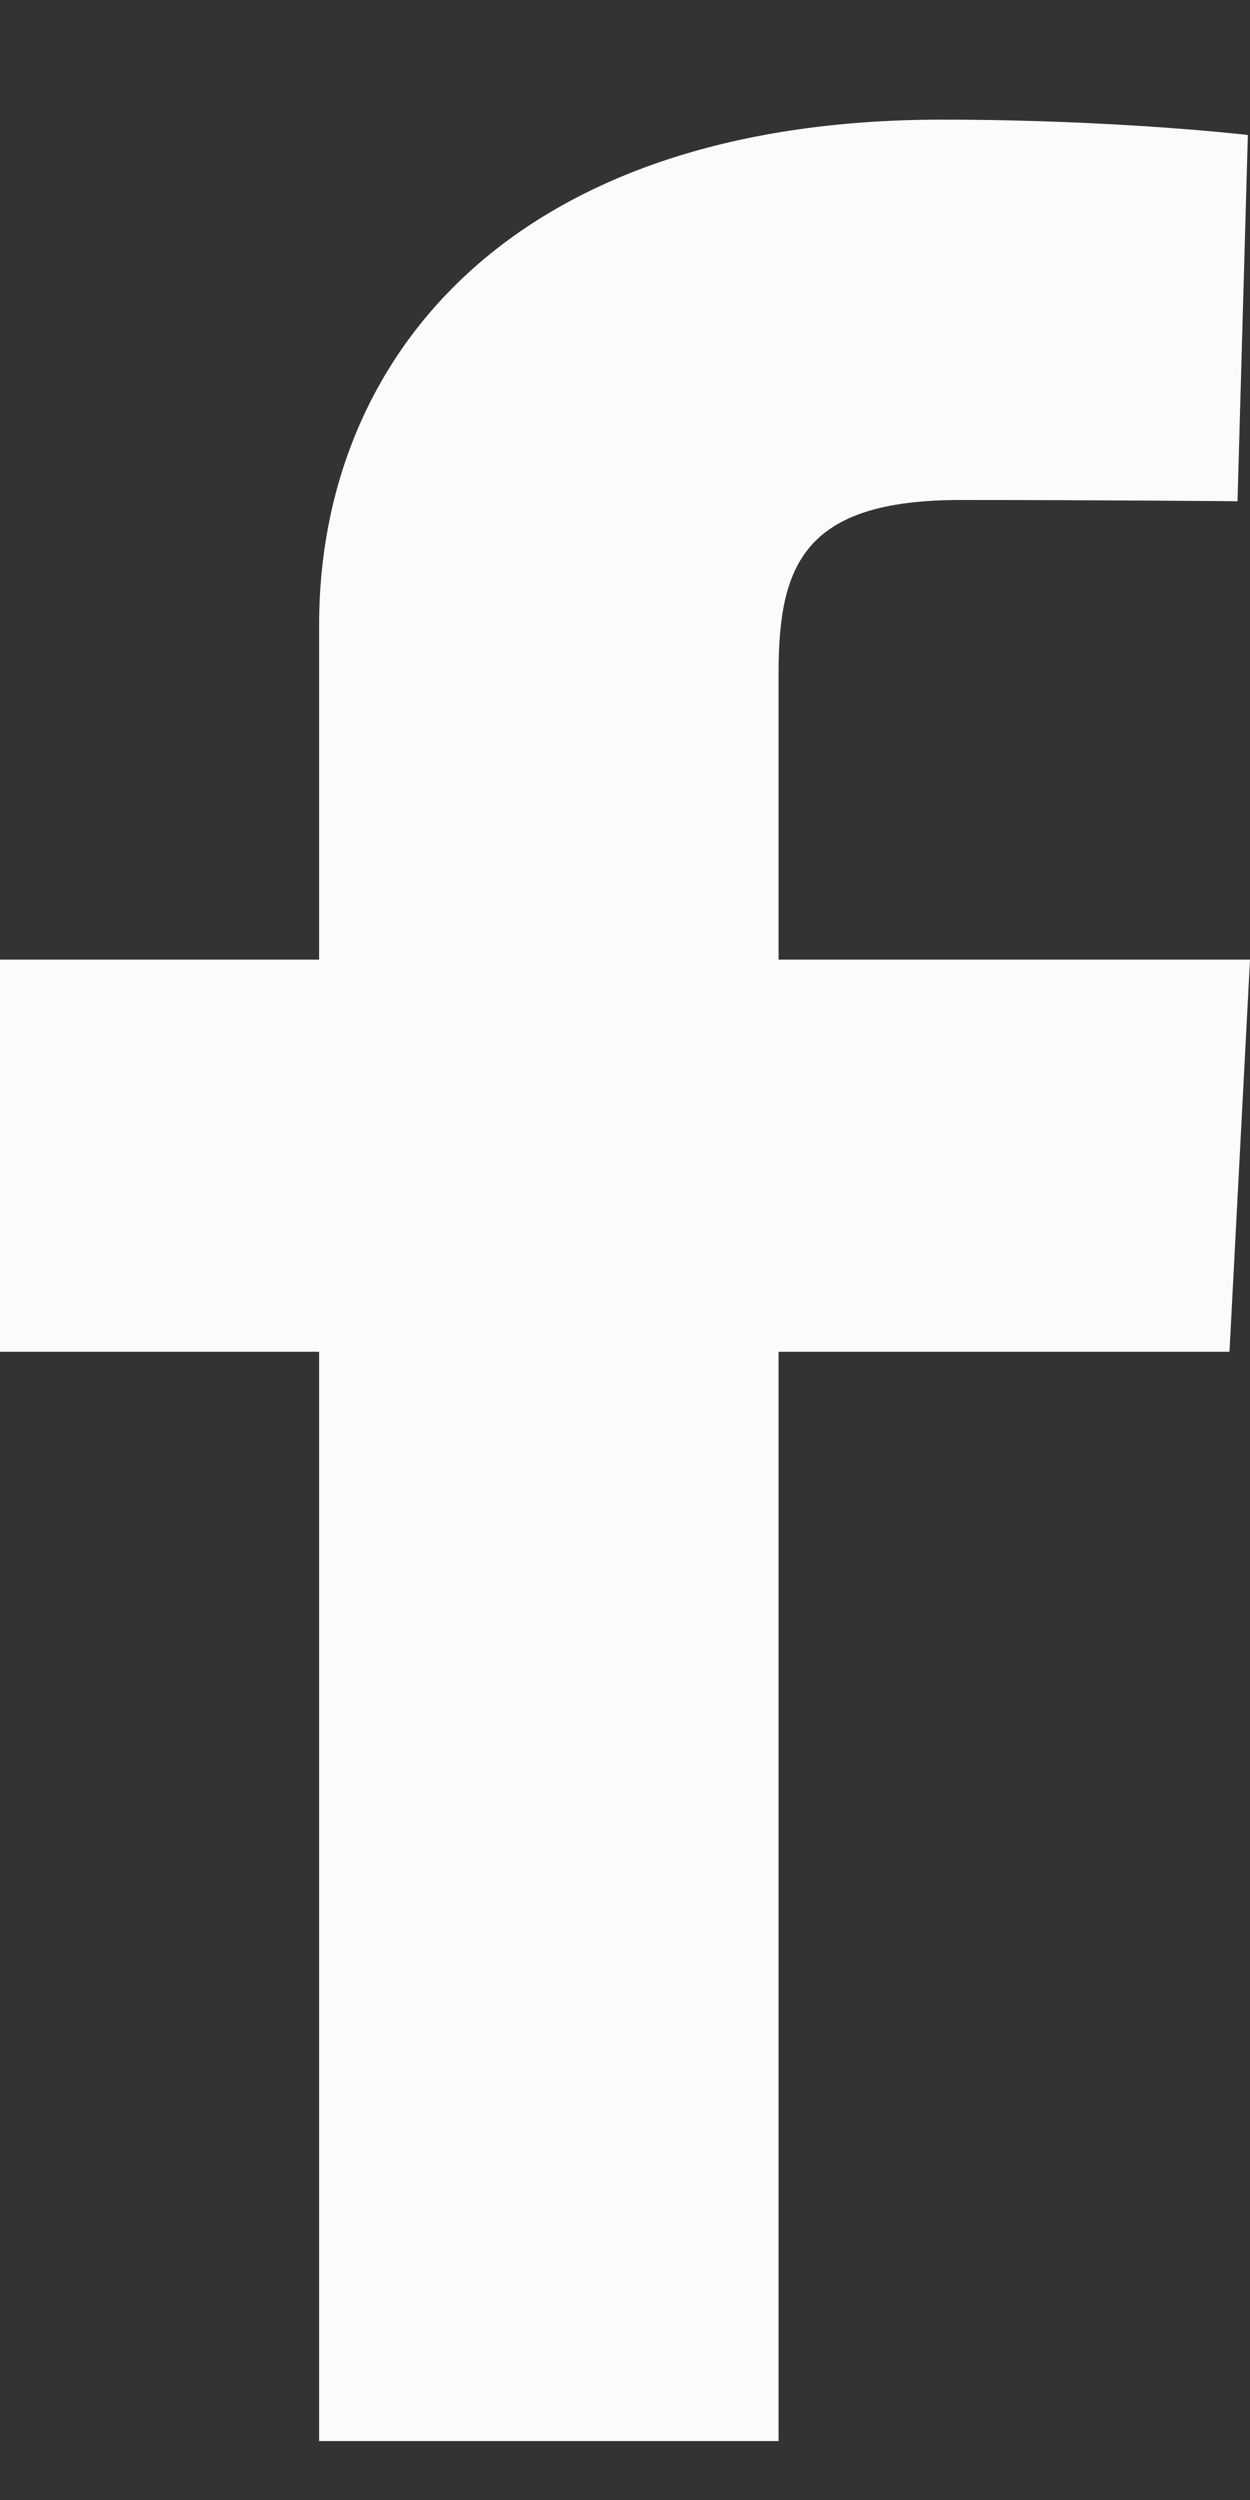<svg width="7" height="14" viewBox="0 0 7 14" fill="none" xmlns="http://www.w3.org/2000/svg">
<rect x="0" y="0" width="7" height="14" fill="#333333" stroke="none"/>
<path d="M1.787 13.67V7.57H0V5.374H1.787V3.498C1.787 2.024 2.842 0.67 5.275 0.67C6.259 0.67 6.988 0.756 6.988 0.756L6.93 2.807C6.93 2.807 6.188 2.8 5.377 2.8C4.5 2.8 4.36 3.165 4.36 3.77V5.374H7L6.885 7.57H4.36V13.67H1.787Z" fill="#FBFBFB"/>
</svg>
